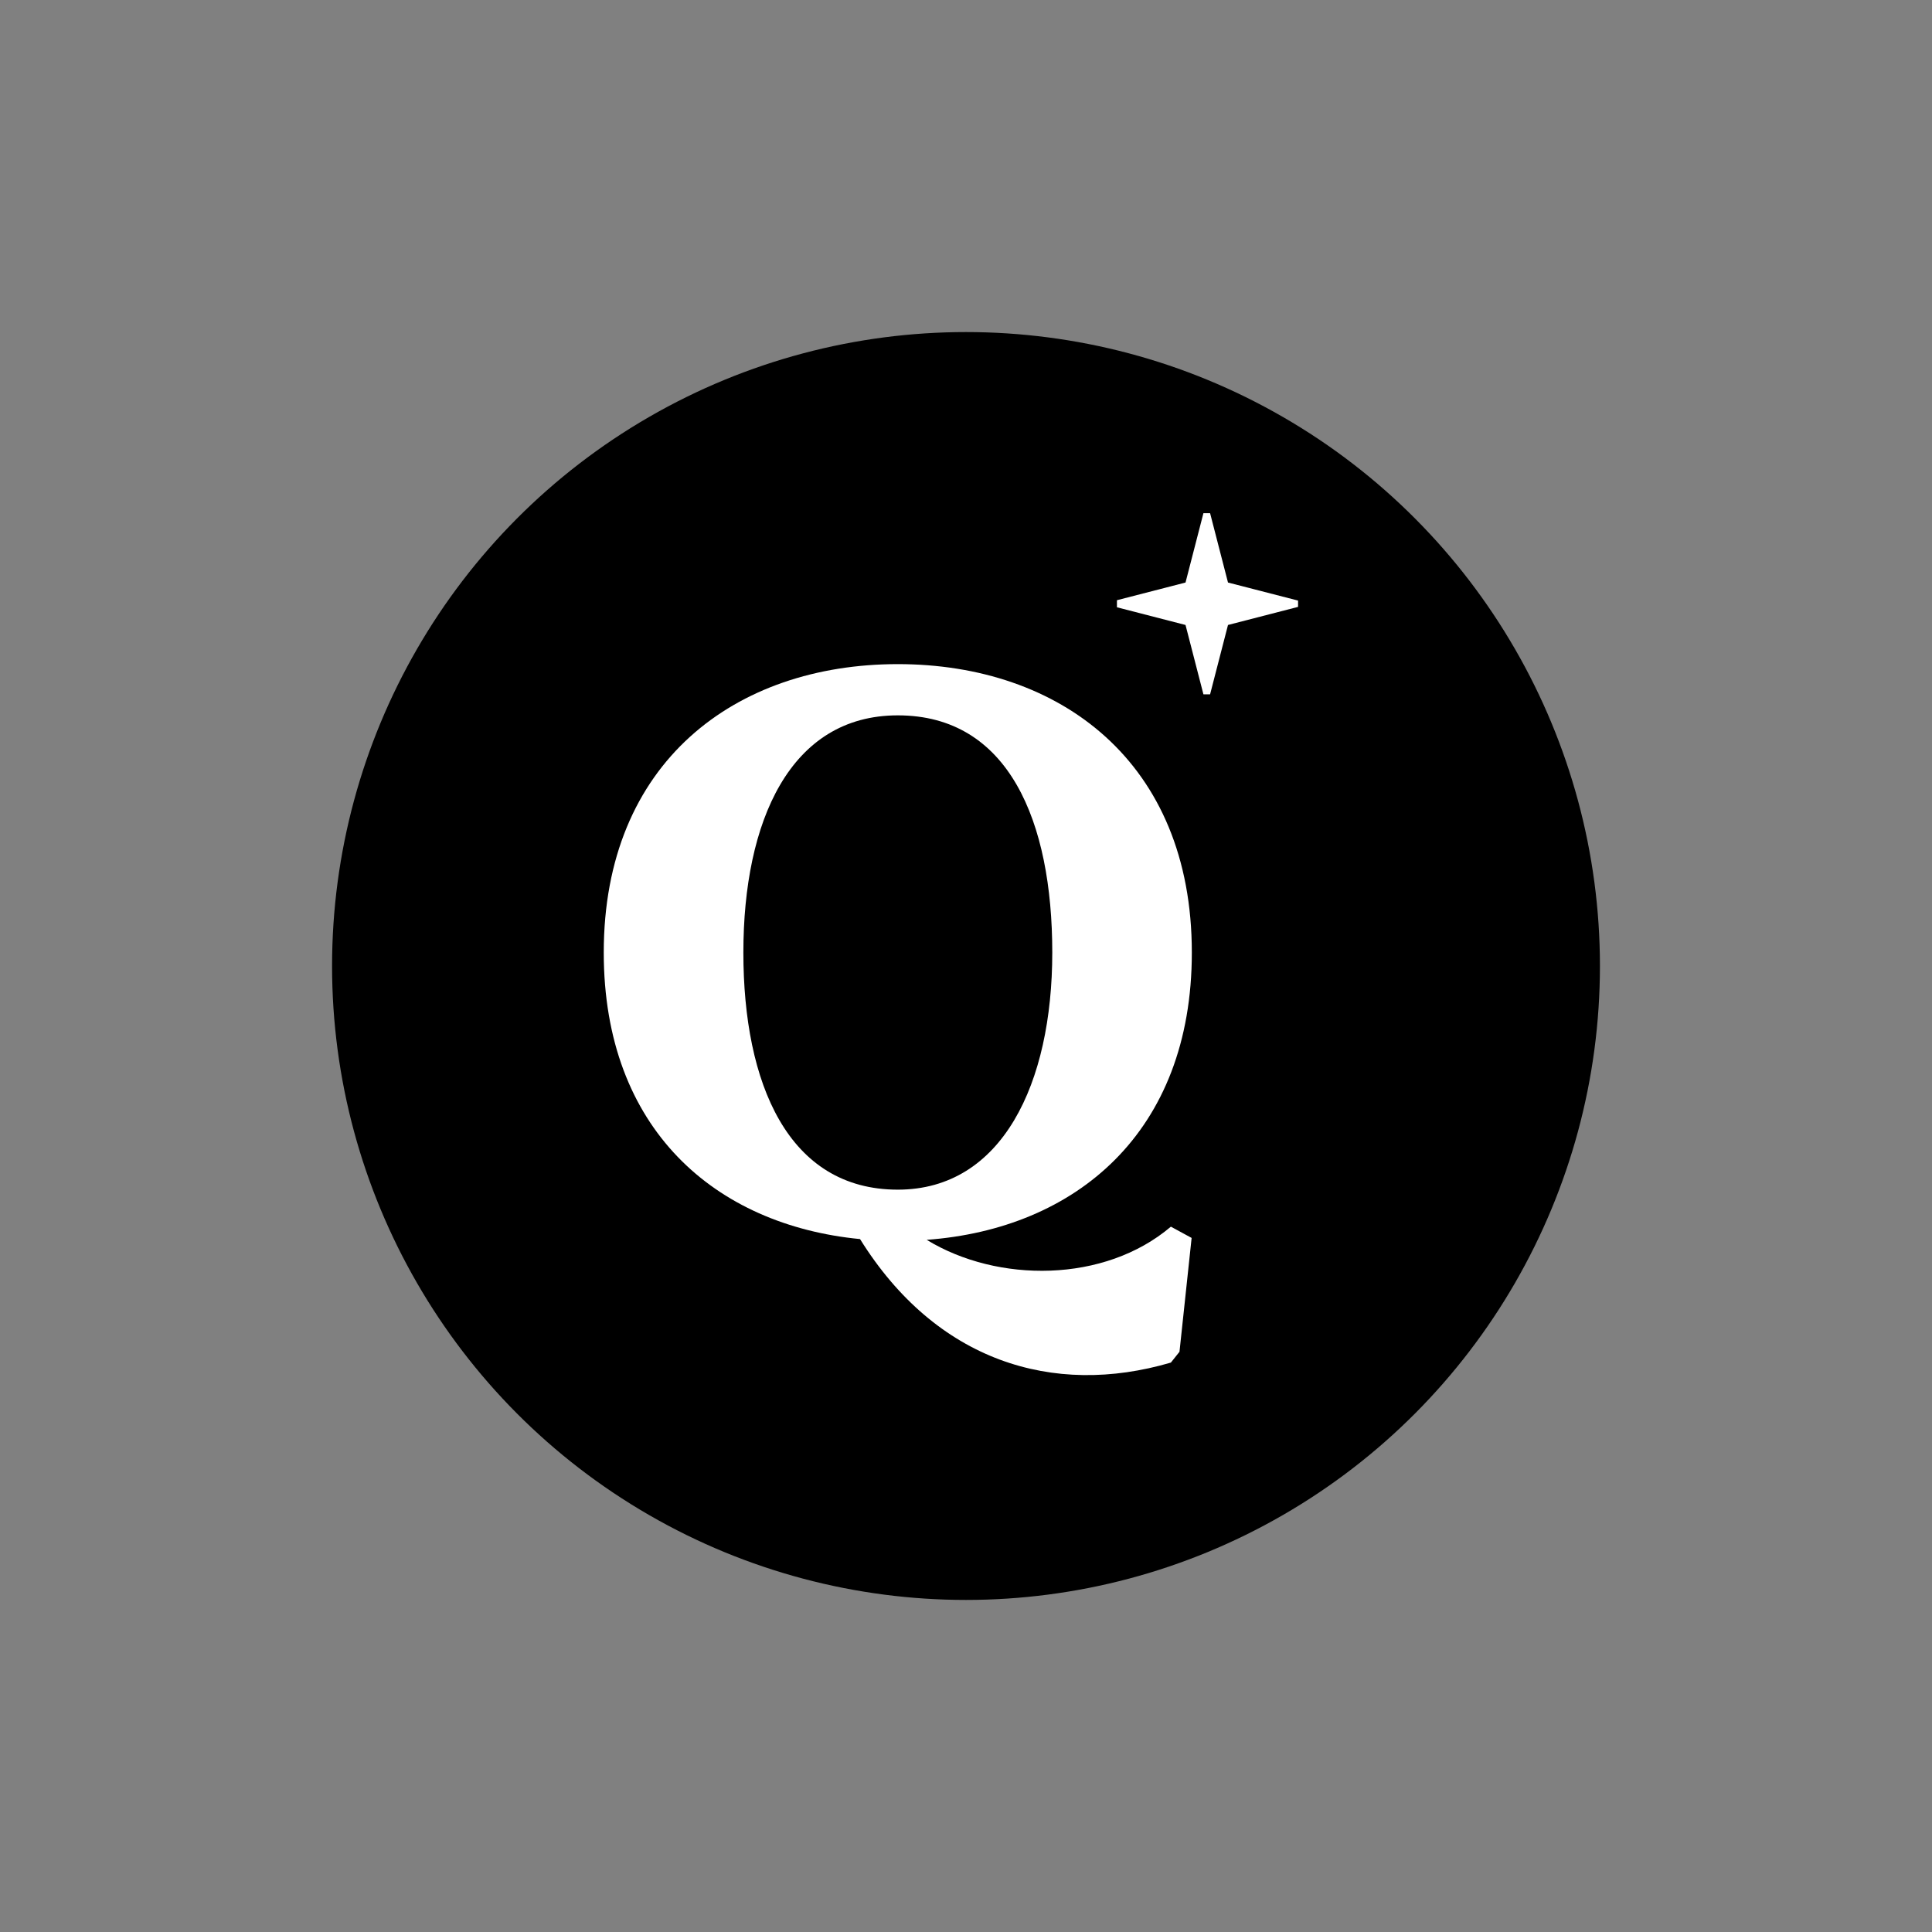 <?xml version="1.0" encoding="UTF-8"?>
<svg xmlns="http://www.w3.org/2000/svg" width="64" height="64" viewBox="0 0 64 64" fill="none">
  <rect x="0" y="0" width="64" height="64" fill="#808080" stroke="none"/>
  <circle cx="32" cy="32" r="21" fill="black"></circle>
  <path fill-rule="evenodd" clip-rule="evenodd" d="M39.481 31.553C39.481 25.247 35.12 22 29.741 22C24.361 22 20 25.245 20 31.553C20 37.41 23.701 40.582 28.49 41.046C31.005 45.086 34.877 46.287 38.787 45.137L39.072 44.779L39.474 41.008L38.787 40.635C36.585 42.505 33.044 42.504 30.698 41.071C35.629 40.709 39.481 37.521 39.481 31.553ZM34.858 31.553C34.858 35.892 33.198 39.409 29.741 39.409C26.107 39.409 24.625 35.892 24.625 31.553C24.625 27.214 26.167 23.697 29.741 23.697C33.419 23.697 34.858 27.214 34.858 31.553Z" fill="white"></path>
  <path d="M39.865 17L39.272 19.297L37 19.883V20.117L39.272 20.703L39.865 23H40.086L40.679 20.703L43 20.104V19.895L40.679 19.297L40.086 17H39.865Z" fill="white"></path>
</svg>
